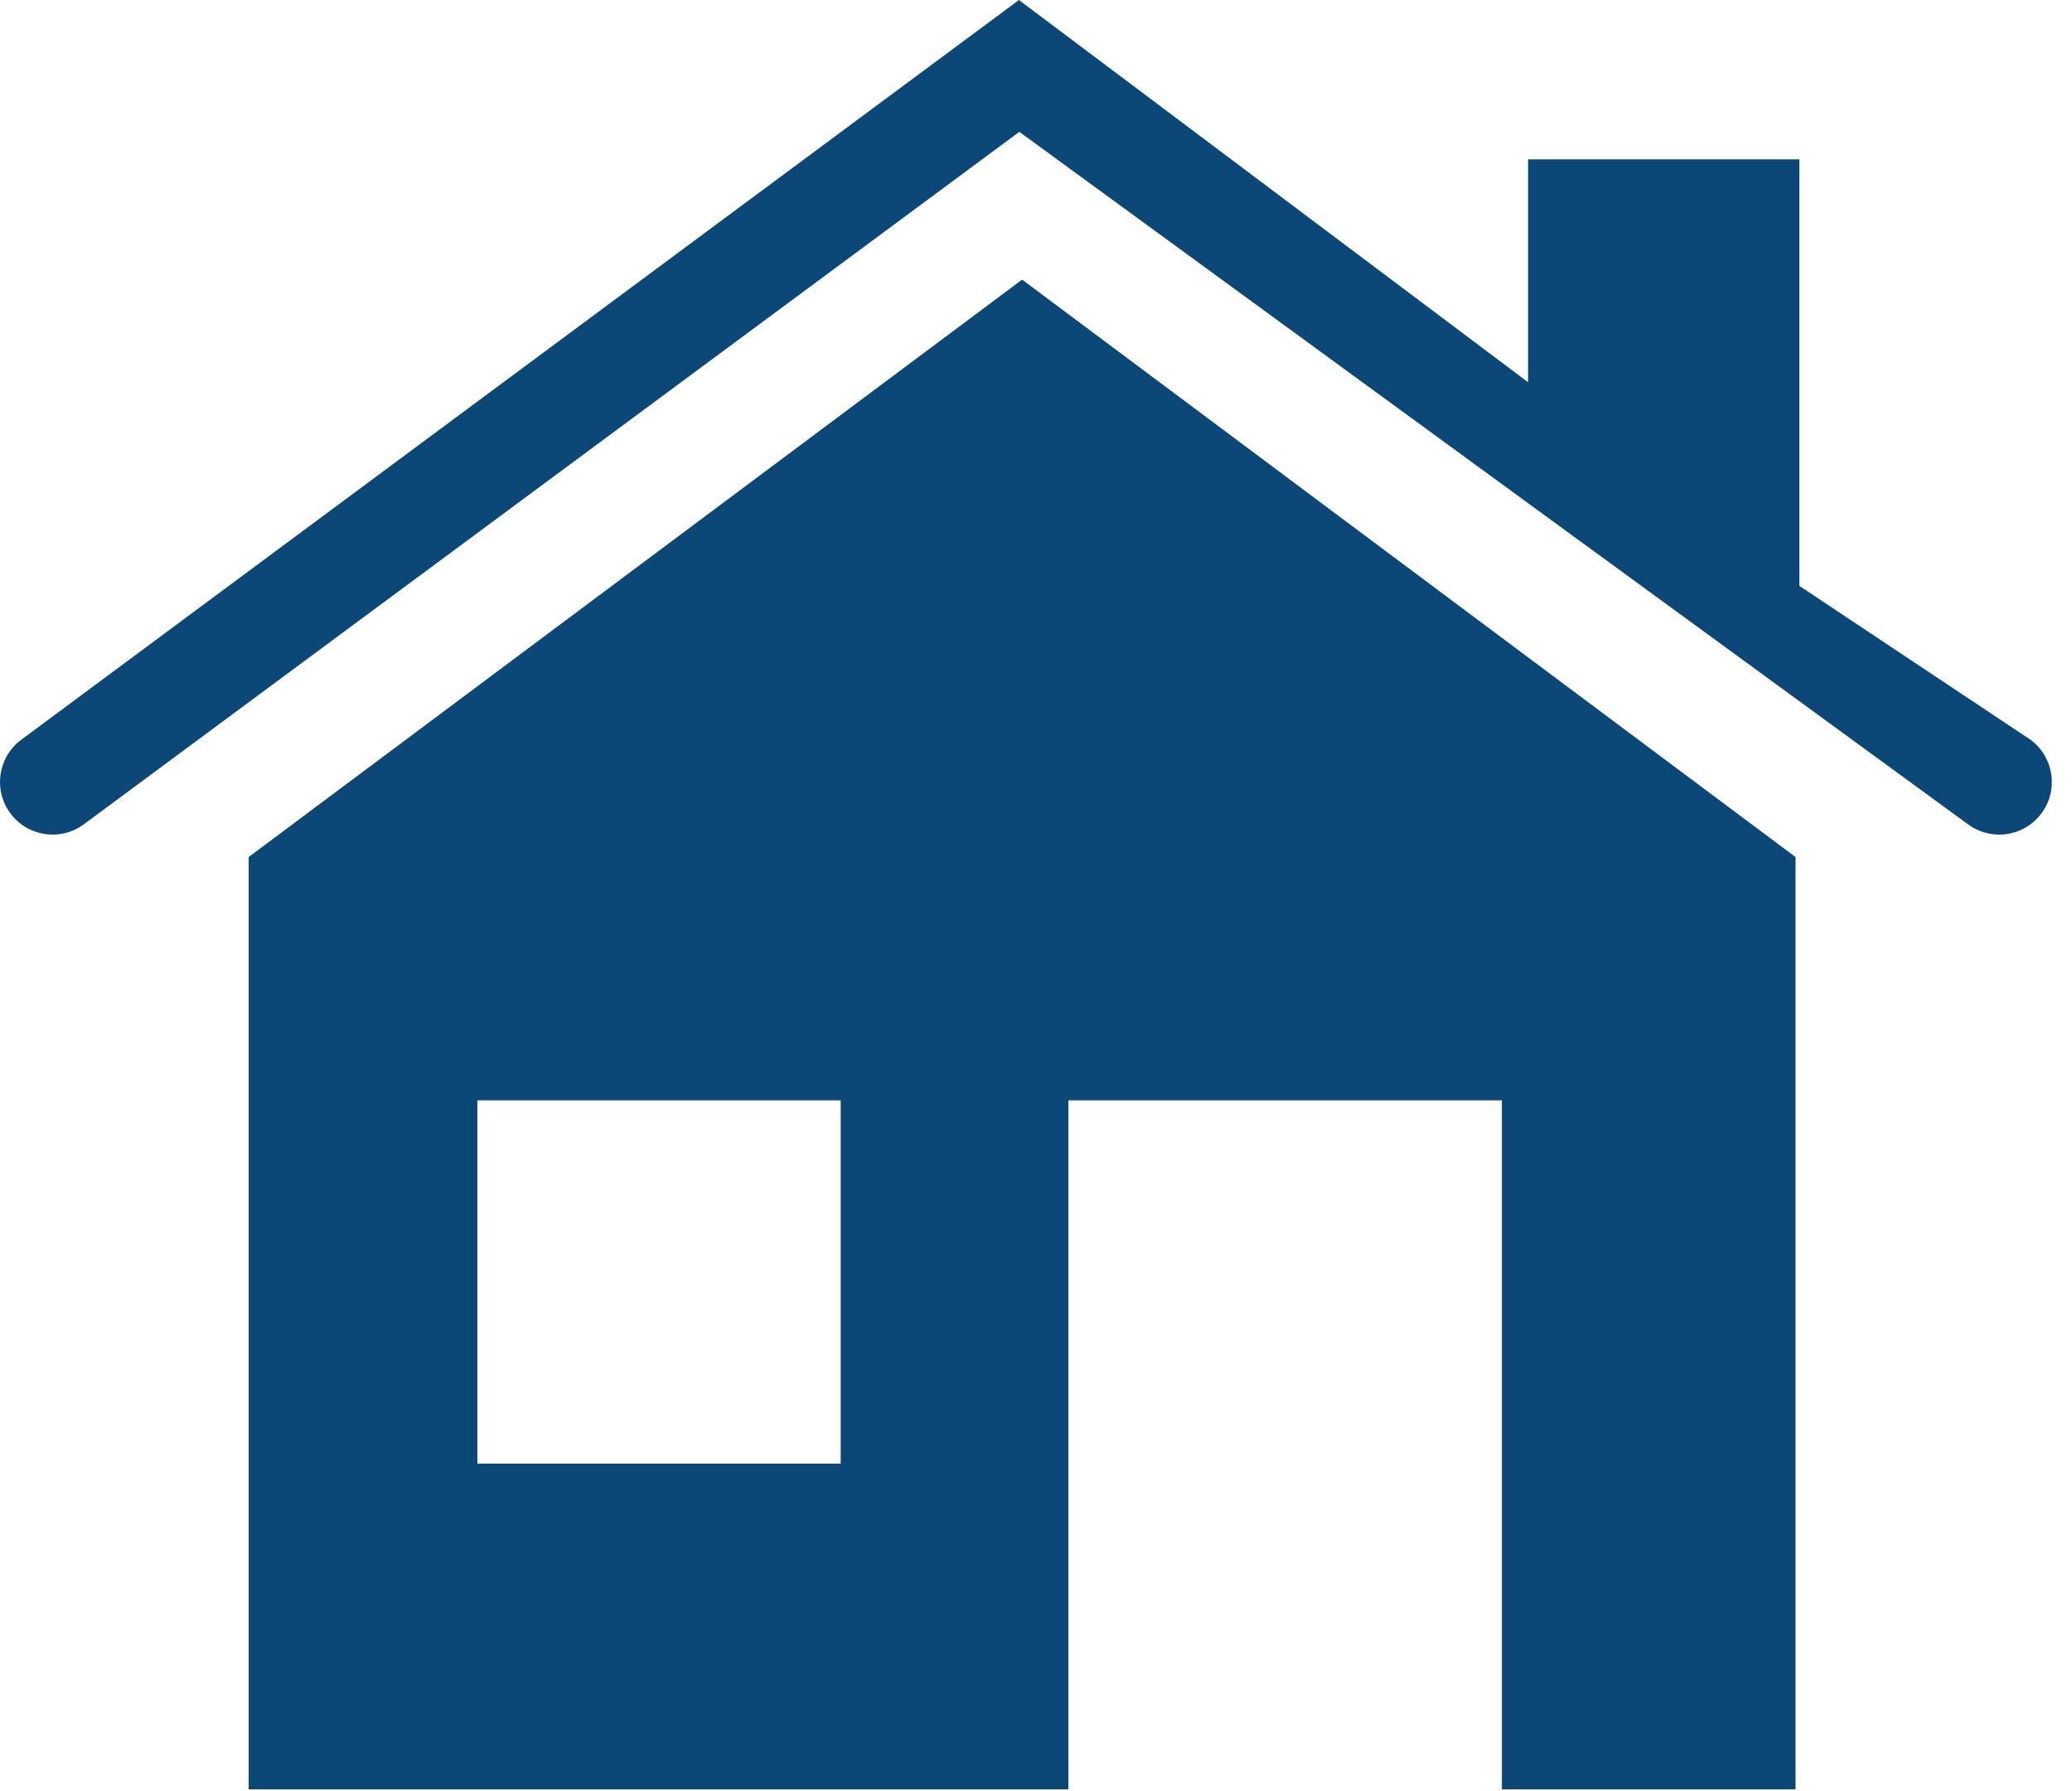 <?xml version="1.0" encoding="UTF-8"?> <svg xmlns="http://www.w3.org/2000/svg" width="96" height="83" viewBox="0 0 96 83" fill="none"> <path d="M11.521 39.709V41.181V82.906H49.502V50.982H69.585V82.905H83.191V41.182V39.709L47.356 12.955L11.521 39.709ZM38.949 67.814H22.118V50.982H38.95V67.814H38.949Z" fill="#0B4877"></path> <path d="M94.091 34.283L83.368 27.145C83.368 17.994 83.368 7.382 83.368 7.382H70.799C70.799 7.382 70.799 11.969 70.799 17.709L47.209 0L0.962 34.291C-0.11 35.107 -0.317 36.636 0.498 37.707C1.312 38.778 2.841 38.988 3.914 38.171L47.228 6.109L91.165 38.181C91.604 38.51 92.117 38.669 92.627 38.669C93.367 38.669 94.099 38.332 94.578 37.695C95.385 36.618 95.169 35.092 94.091 34.283Z" fill="#0B4877"></path> </svg> 